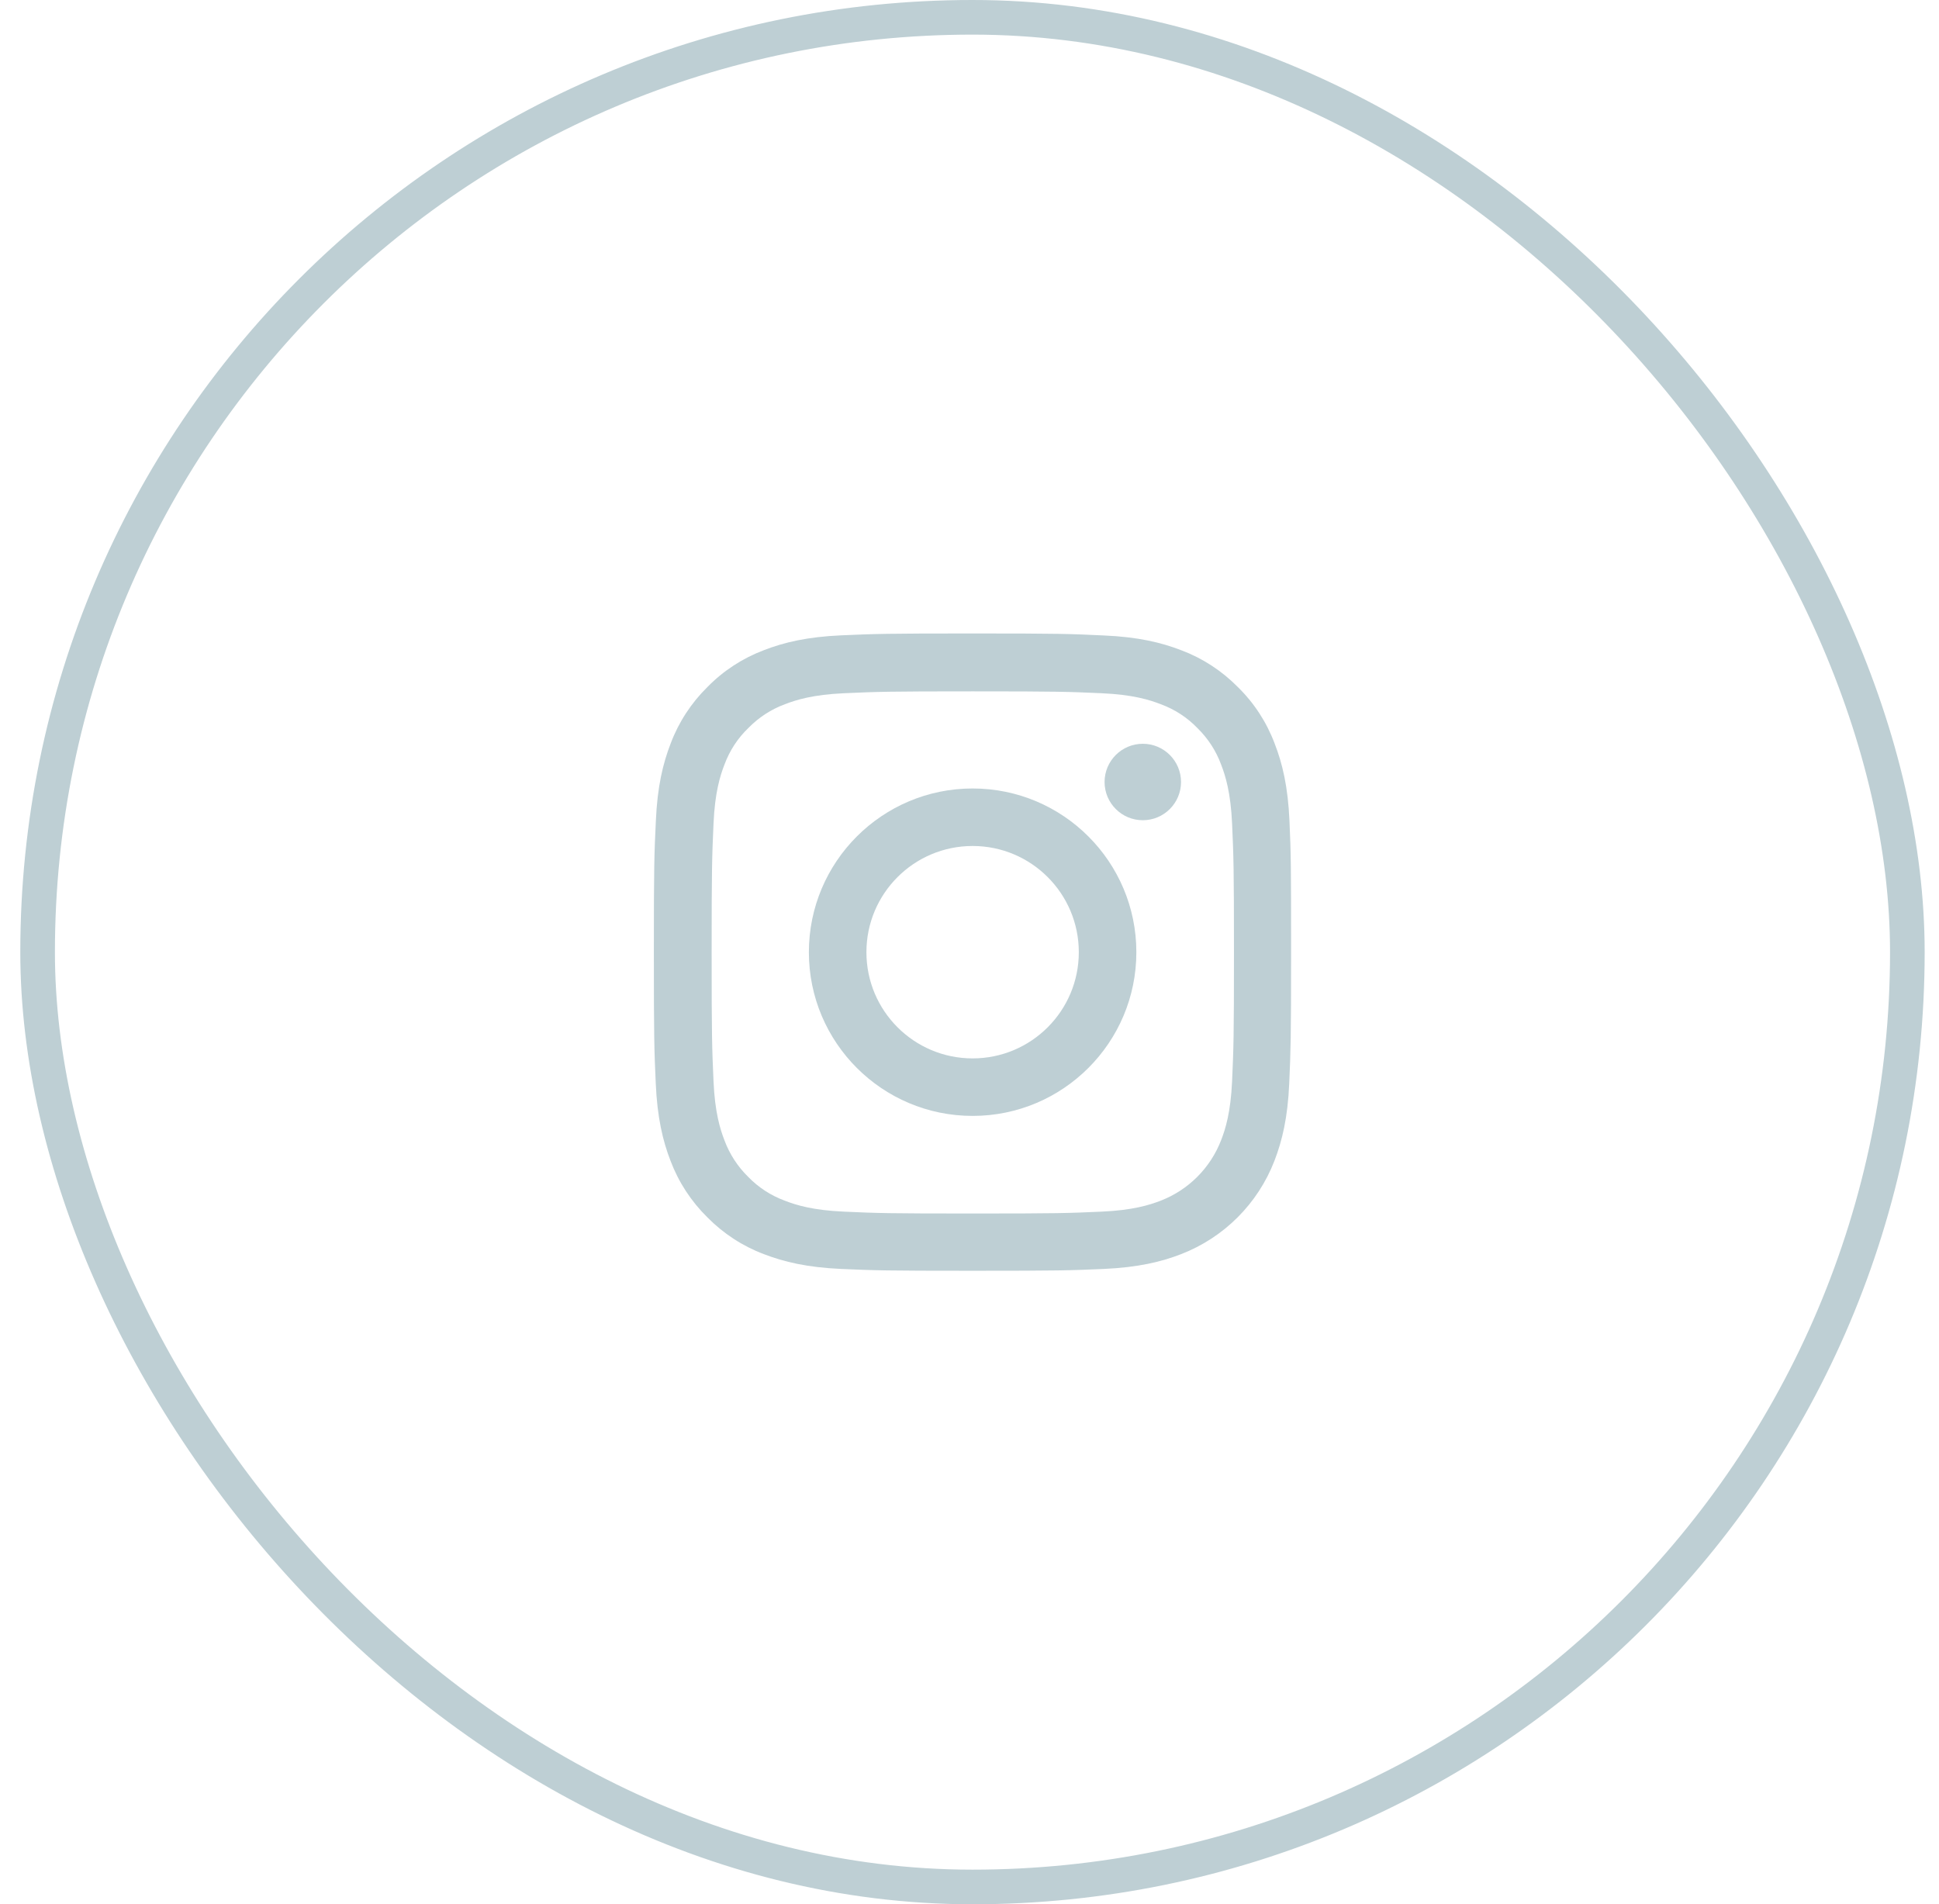 <?xml version="1.0" encoding="UTF-8"?> <svg xmlns="http://www.w3.org/2000/svg" width="56" height="55" viewBox="0 0 56 55" fill="none"> <rect x="1.086" y="0.5" width="54" height="54" rx="27" stroke="#BECFD4"></rect> <path d="M37.241 23.708C37.198 22.73 37.04 22.058 36.813 21.475C36.58 20.857 36.22 20.303 35.749 19.843C35.289 19.375 34.731 19.012 34.12 18.782C33.534 18.555 32.865 18.397 31.887 18.354C30.902 18.307 30.589 18.296 28.09 18.296C25.591 18.296 25.278 18.307 24.296 18.35C23.318 18.393 22.646 18.552 22.063 18.778C21.445 19.012 20.891 19.372 20.431 19.843C19.963 20.303 19.6 20.86 19.37 21.472C19.143 22.058 18.985 22.727 18.942 23.704C18.895 24.69 18.884 25.003 18.884 27.502C18.884 30.001 18.895 30.314 18.939 31.295C18.982 32.273 19.14 32.946 19.366 33.529C19.6 34.147 19.963 34.701 20.431 35.161C20.891 35.628 21.448 35.992 22.06 36.222C22.646 36.448 23.315 36.606 24.293 36.65C25.274 36.693 25.587 36.703 28.086 36.703C30.585 36.703 30.898 36.693 31.88 36.65C32.858 36.606 33.531 36.448 34.113 36.222C35.35 35.743 36.328 34.765 36.806 33.529C37.033 32.942 37.191 32.273 37.234 31.295C37.277 30.314 37.288 30.001 37.288 27.502C37.288 25.003 37.285 24.69 37.241 23.708ZM35.584 31.224C35.544 32.123 35.393 32.608 35.267 32.931C34.958 33.733 34.322 34.37 33.52 34.679C33.196 34.805 32.707 34.956 31.812 34.995C30.841 35.039 30.55 35.049 28.094 35.049C25.638 35.049 25.343 35.039 24.375 34.995C23.476 34.956 22.991 34.805 22.667 34.679C22.268 34.532 21.905 34.298 21.61 33.992C21.305 33.694 21.071 33.334 20.923 32.935C20.797 32.611 20.646 32.123 20.607 31.227C20.564 30.256 20.553 29.965 20.553 27.509C20.553 25.053 20.564 24.758 20.607 23.791C20.646 22.892 20.797 22.407 20.923 22.083C21.071 21.684 21.305 21.321 21.614 21.026C21.912 20.72 22.272 20.486 22.671 20.339C22.995 20.213 23.484 20.062 24.379 20.022C25.35 19.979 25.641 19.968 28.097 19.968C30.557 19.968 30.848 19.979 31.815 20.022C32.714 20.062 33.2 20.213 33.523 20.339C33.922 20.486 34.286 20.72 34.58 21.026C34.886 21.324 35.12 21.684 35.267 22.083C35.393 22.407 35.544 22.895 35.584 23.791C35.627 24.762 35.638 25.053 35.638 27.509C35.638 29.965 35.627 30.253 35.584 31.224Z" fill="#BECFD4"></path> <path d="M28.09 22.773C25.479 22.773 23.361 24.891 23.361 27.502C23.361 30.112 25.479 32.23 28.09 32.23C30.701 32.23 32.819 30.112 32.819 27.502C32.819 24.891 30.701 22.773 28.09 22.773ZM28.09 30.569C26.396 30.569 25.023 29.195 25.023 27.502C25.023 25.808 26.396 24.434 28.09 24.434C29.784 24.434 31.157 25.808 31.157 27.502C31.157 29.195 29.784 30.569 28.09 30.569Z" fill="#BECFD4"></path> <path d="M34.109 22.586C34.109 23.196 33.615 23.69 33.005 23.69C32.396 23.69 31.901 23.196 31.901 22.586C31.901 21.977 32.396 21.482 33.005 21.482C33.615 21.482 34.109 21.977 34.109 22.586Z" fill="#BECFD4"></path> </svg> 